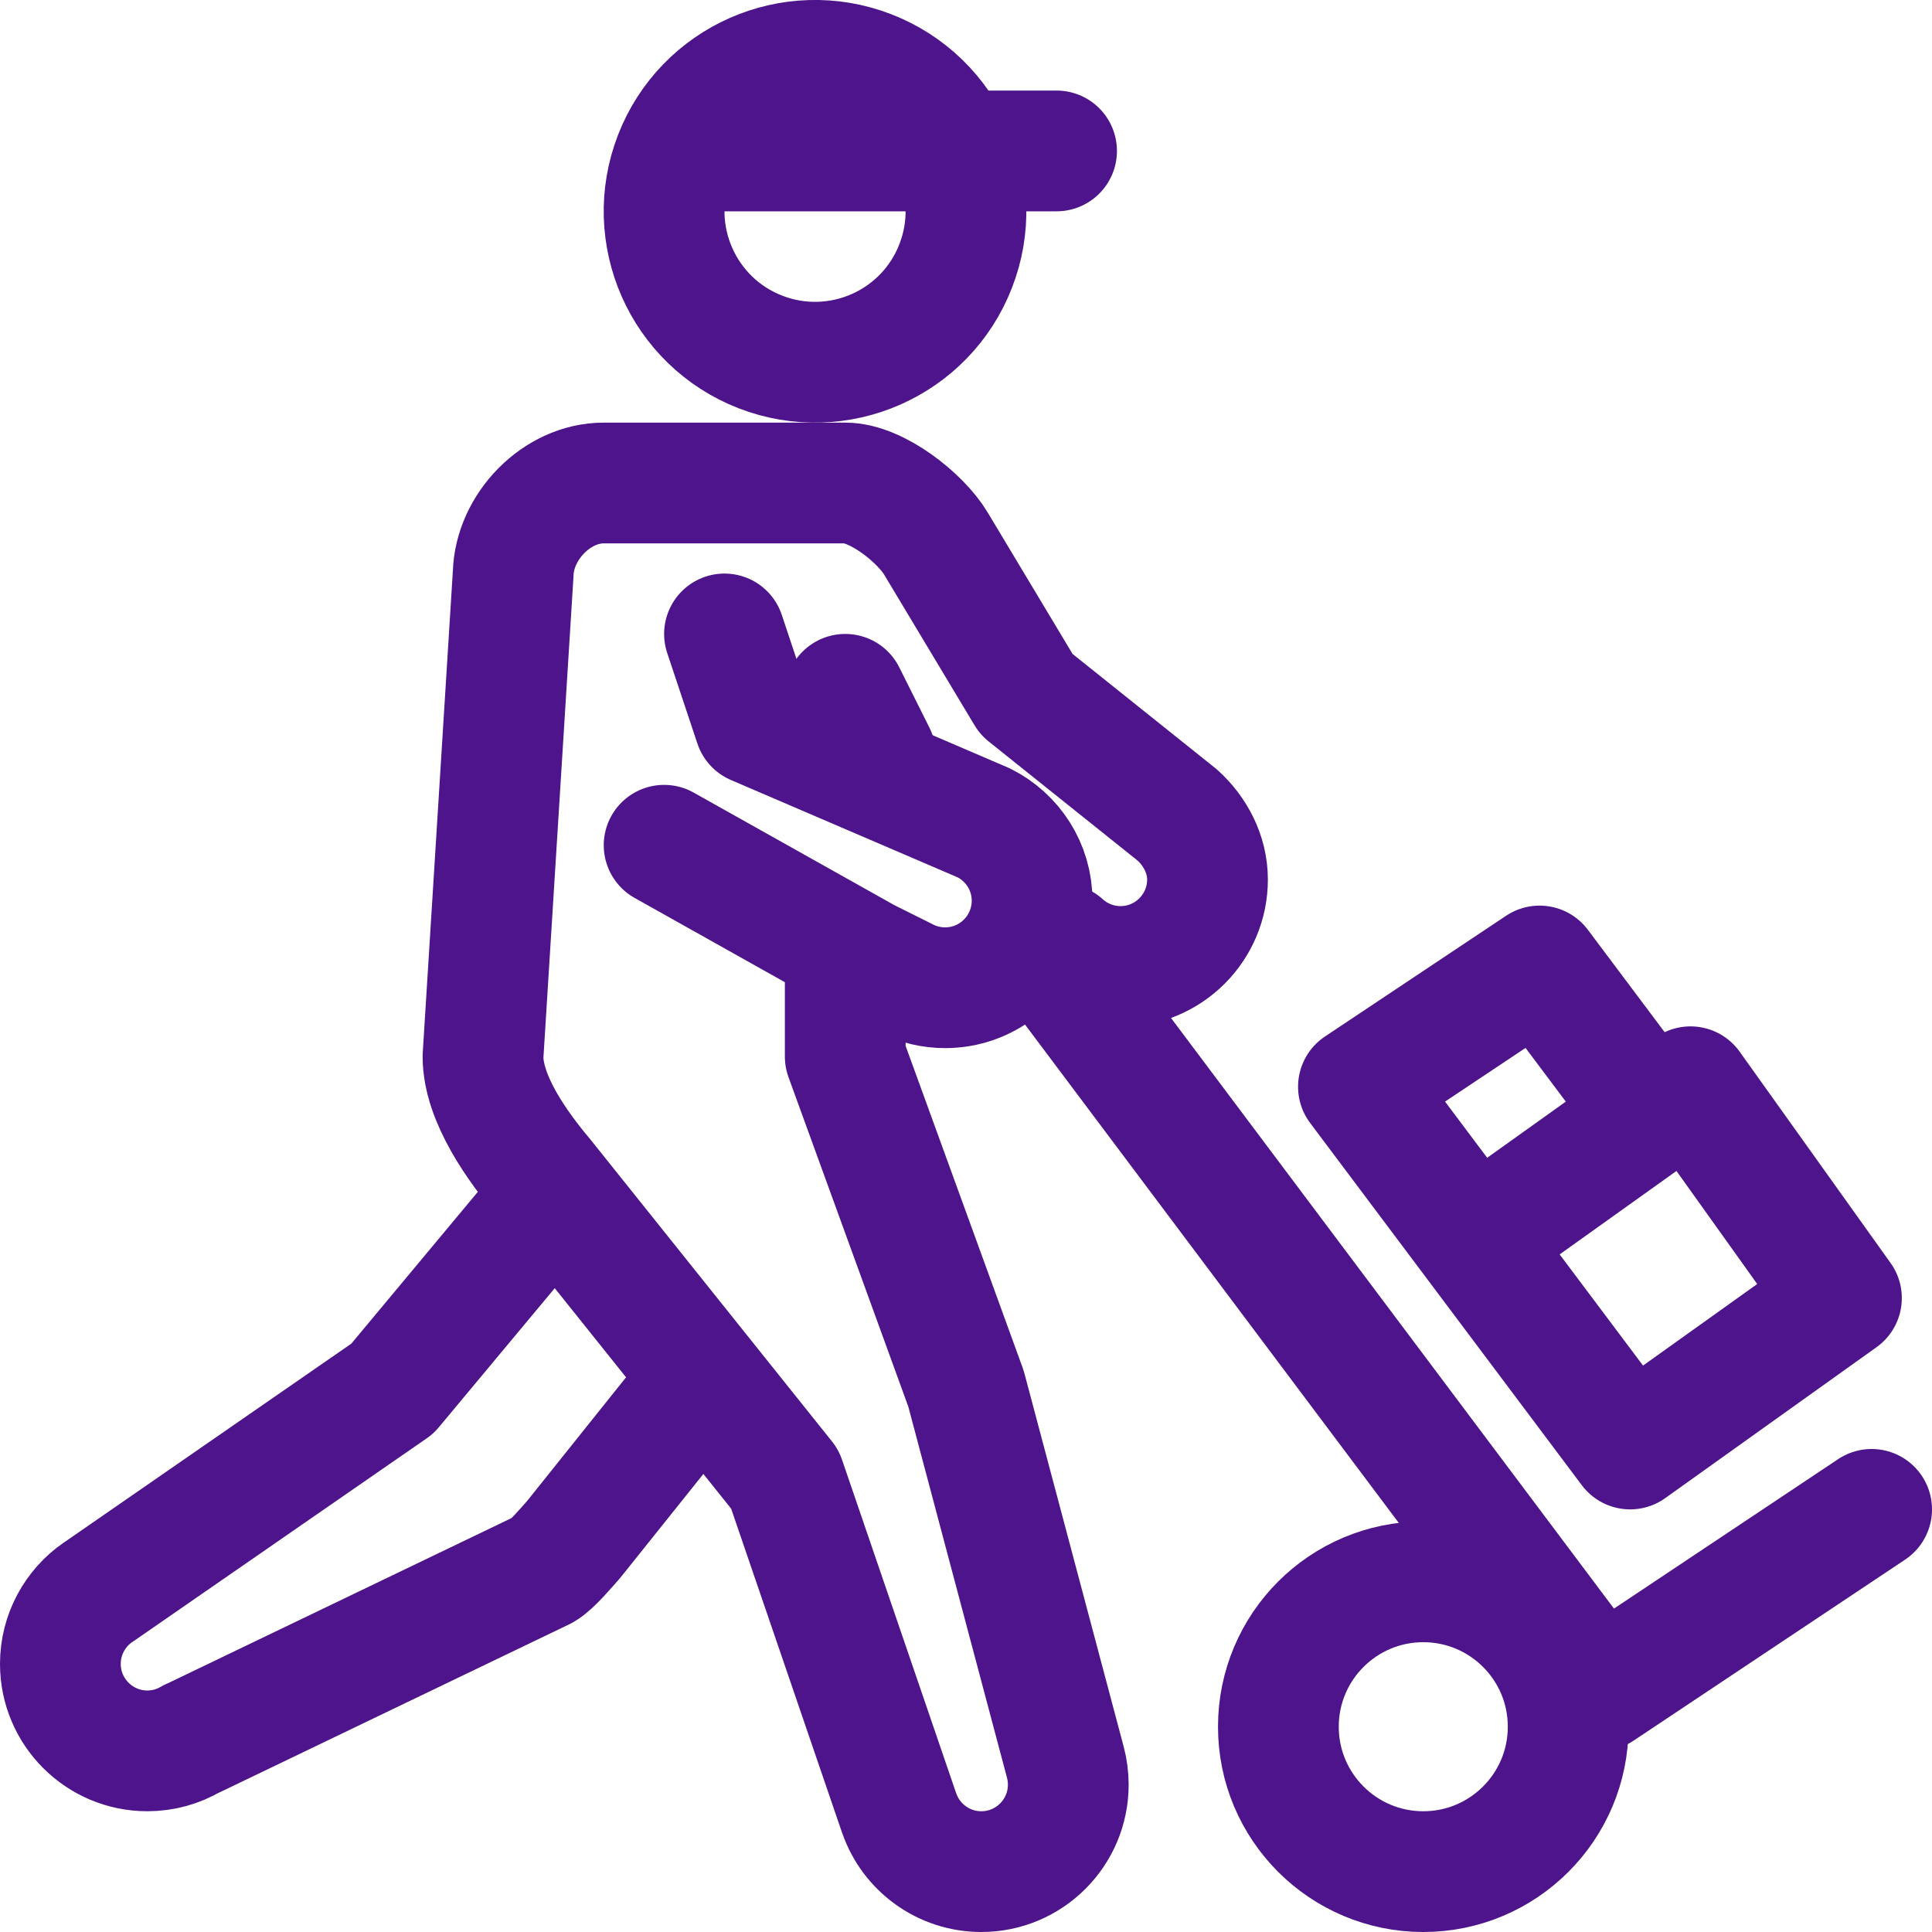 <?xml version="1.0" encoding="utf-8"?>
<!-- Generator: Adobe Illustrator 26.0.1, SVG Export Plug-In . SVG Version: 6.00 Build 0)  -->
<svg version="1.1" id="Icon" xmlns="http://www.w3.org/2000/svg" xmlns:xlink="http://www.w3.org/1999/xlink" x="0px" y="0px"
	 viewBox="0 0 32 32" enable-background="new 0 0 32 32" xml:space="preserve">
<g>
	<path fill="none" stroke="#4D148C" stroke-width="2" stroke-linecap="round" stroke-linejoin="round" stroke-miterlimit="10" d="
		M15.83,4.403c0.499-1.287-0.14-2.735-1.427-3.234c-1.287-0.499-2.735,0.14-3.234,1.427
		c-0.499,1.287,0.14,2.735,1.427,3.234C13.884,6.329,15.332,5.69,15.83,4.403z"/>
	<path fill="none" stroke="#4D148C" stroke-width="2" stroke-linecap="round" stroke-linejoin="round" stroke-miterlimit="10" d="
		M9,20l-2.5,3l-4.866,3.367l-0.012,0.007C1.247,26.634,1,27.068,1,27.56C1,28.354,1.646,29,2.44,29
		c0.264,0,0.514-0.072,0.725-0.197v0.002L9,26c0.144-0.082,0.392-0.38,0.5-0.5l2-2.5"/>
	<g>
		
			<polyline fill="none" stroke="#4D148C" stroke-width="2" stroke-linecap="round" stroke-linejoin="round" stroke-miterlimit="10" points="
			17.5,16 26.5,28 31,25 		"/>
		
			<polyline fill="none" stroke="#4D148C" stroke-width="2" stroke-linecap="round" stroke-linejoin="round" stroke-miterlimit="10" points="
			24.5,20.5 28,18 30.5,21.5 27,24 22.5,18 25.5,16 27,18 		"/>
		
			<circle fill="none" stroke="#4D148C" stroke-width="2" stroke-linecap="round" stroke-linejoin="round" stroke-miterlimit="10" cx="23.574" cy="28.6" r="2.4"/>
	</g>
	<path fill="none" stroke="#4D148C" stroke-width="2" stroke-linecap="round" stroke-linejoin="round" stroke-miterlimit="10" d="
		M17.595,15.636c0.254,0.23,0.593,0.372,0.965,0.372c0.794,0,1.44-0.646,1.44-1.44
		c0-0.422-0.207-0.804-0.5-1.068l-2.5-2L15.5,9c-0.252-0.42-0.977-1-1.5-1h-4C9.22,8,8.522,8.725,8.5,9.5l-0.5,8
		c0,0.703,0.58,1.501,1,2l4,5l1.879,5.49c0.005,0.014,0.01,0.031,0.017,0.046
		C15.09,30.597,15.626,31,16.254,31c0.794,0,1.44-0.646,1.44-1.44c0-0.127-0.017-0.252-0.048-0.37L16,23
		l-2-5.5V16"/>
	
		<line fill="none" stroke="#4D148C" stroke-width="2" stroke-linecap="round" stroke-linejoin="round" stroke-miterlimit="10" x1="11.5" y1="2.5" x2="17.5" y2="2.5"/>
	<path fill="none" stroke="#4D148C" stroke-width="2" stroke-linecap="round" stroke-linejoin="round" stroke-miterlimit="10" d="
		M12,10.5l0.5,1.5l3.798,1.631c0.473,0.238,0.797,0.725,0.797,1.289c0,0.127-0.017,0.25-0.048,0.365
		c-0.161,0.617-0.722,1.075-1.392,1.075c-0.233,0-0.451-0.055-0.643-0.151l-0.043-0.022l-0.626-0.312
		L11,14"/>
	
		<line fill="none" stroke="#4D148C" stroke-width="2" stroke-linecap="round" stroke-linejoin="round" stroke-miterlimit="10" x1="14.5" y1="12.5" x2="14" y2="11.5"/>
</g>
</svg>
